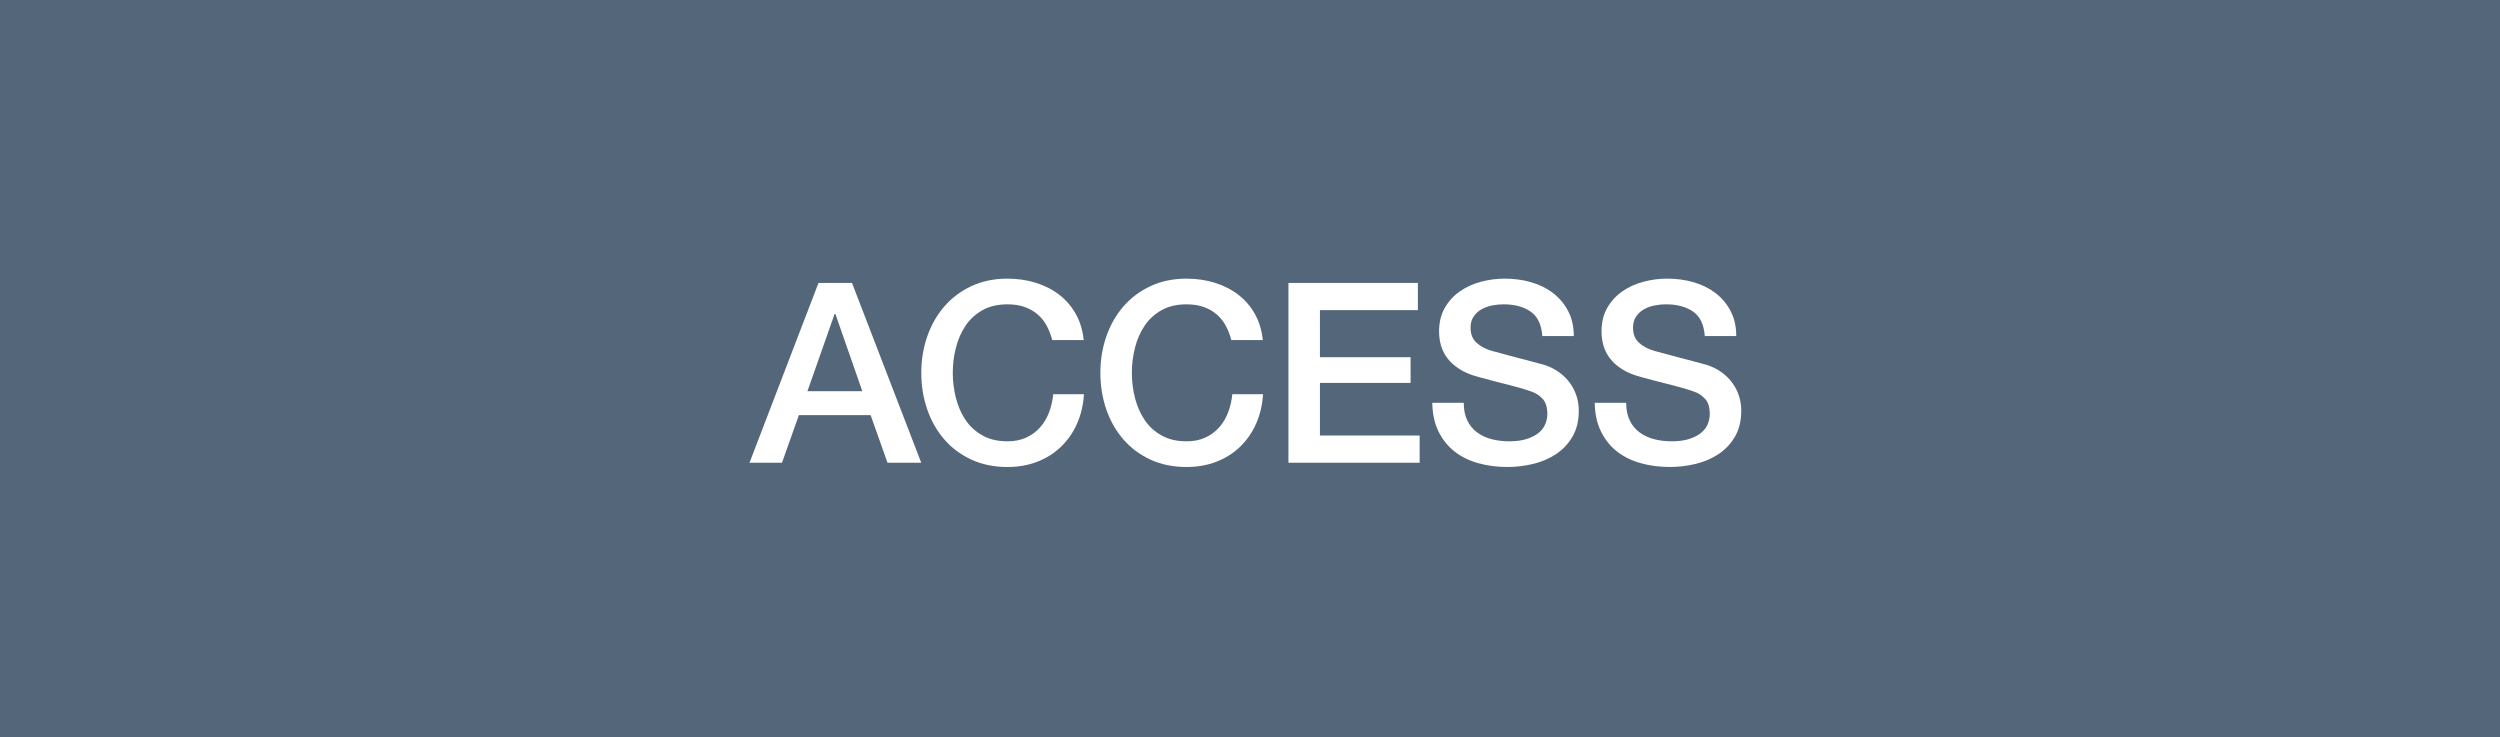<?xml version="1.0" encoding="utf-8"?>
<!-- Generator: Adobe Illustrator 16.0.4, SVG Export Plug-In . SVG Version: 6.00 Build 0)  -->
<!DOCTYPE svg PUBLIC "-//W3C//DTD SVG 1.1//EN" "http://www.w3.org/Graphics/SVG/1.1/DTD/svg11.dtd">
<svg version="1.1" id="レイヤー_1" xmlns="http://www.w3.org/2000/svg" xmlns:xlink="http://www.w3.org/1999/xlink" x="0px"
	 y="0px" width="139px" height="41px" viewBox="0 0 139 41" enable-background="new 0 0 139 41" xml:space="preserve">
<rect x="0" y="0" width="139" height="41" fill="#333333" stroke="none"/>
<g>
	<rect x="-0.011" y="-0.021" opacity="0.4" fill="#84B1E2" width="139.021" height="41.041"/>
	<g>
		<path fill="#FFFFFF" d="M45.508,15.731h1.863l3.85,9.997h-1.876l-0.938-2.646h-3.99l-0.938,2.646h-1.807L45.508,15.731z
			 M44.893,21.751h3.052l-1.498-4.298h-0.042L44.893,21.751z"/>
		<path fill="#FFFFFF" d="M58.504,18.909c-0.074-0.29-0.177-0.555-0.308-0.798c-0.131-0.242-0.299-0.452-0.504-0.63
			c-0.206-0.177-0.446-0.315-0.722-0.413c-0.275-0.098-0.594-0.147-0.959-0.147c-0.531,0-0.991,0.107-1.379,0.322
			c-0.387,0.215-0.701,0.501-0.944,0.861s-0.423,0.768-0.539,1.225c-0.116,0.458-0.175,0.924-0.175,1.4s0.059,0.943,0.175,1.4
			c0.116,0.458,0.296,0.866,0.539,1.226s0.558,0.646,0.944,0.86c0.388,0.215,0.848,0.322,1.379,0.322
			c0.393,0,0.738-0.067,1.037-0.203s0.555-0.321,0.77-0.56s0.383-0.516,0.504-0.834c0.121-0.316,0.201-0.657,0.238-1.021h1.708
			c-0.038,0.598-0.166,1.144-0.386,1.639c-0.219,0.494-0.516,0.922-0.889,1.28c-0.373,0.359-0.812,0.638-1.316,0.833
			c-0.504,0.196-1.059,0.294-1.666,0.294c-0.746,0-1.416-0.138-2.008-0.413c-0.594-0.275-1.095-0.65-1.506-1.127
			c-0.41-0.476-0.726-1.031-0.945-1.666c-0.219-0.635-0.328-1.311-0.328-2.03c0-0.709,0.109-1.381,0.328-2.016
			c0.22-0.634,0.535-1.19,0.945-1.666c0.411-0.476,0.912-0.854,1.506-1.134c0.592-0.28,1.262-0.42,2.008-0.42
			c0.561,0,1.088,0.077,1.582,0.231c0.495,0.154,0.932,0.378,1.31,0.672s0.684,0.651,0.917,1.071c0.233,0.42,0.378,0.9,0.434,1.442
			H58.504z"/>
		<path fill="#FFFFFF" d="M68.461,18.909c-0.074-0.29-0.177-0.555-0.308-0.798c-0.131-0.242-0.299-0.452-0.504-0.63
			c-0.206-0.177-0.446-0.315-0.722-0.413c-0.275-0.098-0.594-0.147-0.959-0.147c-0.531,0-0.991,0.107-1.379,0.322
			c-0.387,0.215-0.701,0.501-0.944,0.861s-0.423,0.768-0.539,1.225c-0.116,0.458-0.175,0.924-0.175,1.4s0.059,0.943,0.175,1.4
			c0.116,0.458,0.296,0.866,0.539,1.226s0.558,0.646,0.944,0.86c0.388,0.215,0.848,0.322,1.379,0.322
			c0.393,0,0.738-0.067,1.037-0.203s0.555-0.321,0.77-0.56s0.383-0.516,0.504-0.834c0.121-0.316,0.201-0.657,0.238-1.021h1.708
			c-0.038,0.598-0.166,1.144-0.386,1.639c-0.219,0.494-0.516,0.922-0.889,1.28c-0.373,0.359-0.812,0.638-1.316,0.833
			c-0.504,0.196-1.059,0.294-1.666,0.294c-0.746,0-1.416-0.138-2.008-0.413c-0.594-0.275-1.095-0.65-1.506-1.127
			c-0.41-0.476-0.726-1.031-0.945-1.666c-0.219-0.635-0.328-1.311-0.328-2.03c0-0.709,0.109-1.381,0.328-2.016
			c0.22-0.634,0.535-1.19,0.945-1.666c0.411-0.476,0.912-0.854,1.506-1.134c0.592-0.28,1.262-0.42,2.008-0.42
			c0.561,0,1.088,0.077,1.582,0.231c0.495,0.154,0.932,0.378,1.31,0.672s0.684,0.651,0.917,1.071c0.233,0.42,0.378,0.9,0.434,1.442
			H68.461z"/>
		<path fill="#FFFFFF" d="M71.638,15.731h7.196v1.512h-5.446v2.618h5.04v1.428h-5.04v2.926h5.544v1.513h-7.294V15.731z"/>
		<path fill="#FFFFFF" d="M81.385,22.396c0,0.383,0.064,0.709,0.195,0.979s0.312,0.493,0.547,0.665
			c0.232,0.173,0.501,0.299,0.805,0.378c0.303,0.079,0.632,0.119,0.986,0.119c0.383,0,0.709-0.044,0.98-0.134
			c0.271-0.088,0.49-0.202,0.658-0.342c0.168-0.141,0.289-0.301,0.363-0.483c0.075-0.183,0.112-0.366,0.112-0.554
			c0-0.382-0.087-0.664-0.259-0.846c-0.173-0.183-0.361-0.311-0.566-0.386c-0.355-0.13-0.769-0.254-1.24-0.371
			c-0.471-0.116-1.052-0.268-1.742-0.455c-0.43-0.112-0.787-0.259-1.071-0.441c-0.284-0.182-0.511-0.385-0.679-0.609
			s-0.287-0.462-0.357-0.714s-0.105-0.509-0.105-0.77c0-0.504,0.105-0.94,0.315-1.309s0.487-0.674,0.833-0.917
			s0.737-0.422,1.176-0.539c0.439-0.117,0.883-0.175,1.33-0.175c0.523,0,1.016,0.068,1.478,0.203s0.868,0.338,1.218,0.609
			s0.627,0.604,0.833,1.001c0.205,0.396,0.308,0.856,0.308,1.379h-1.75c-0.047-0.644-0.266-1.099-0.658-1.365
			c-0.392-0.266-0.891-0.399-1.498-0.399c-0.205,0-0.414,0.021-0.629,0.063s-0.411,0.112-0.588,0.21
			c-0.178,0.098-0.324,0.231-0.441,0.399s-0.176,0.378-0.176,0.63c0,0.354,0.11,0.632,0.33,0.833
			c0.219,0.201,0.506,0.353,0.86,0.455c0.038,0.009,0.185,0.049,0.441,0.119c0.257,0.07,0.544,0.147,0.86,0.231
			c0.318,0.084,0.628,0.166,0.932,0.245c0.303,0.08,0.52,0.138,0.65,0.175c0.327,0.103,0.611,0.243,0.854,0.42
			s0.445,0.381,0.608,0.608c0.164,0.229,0.285,0.475,0.365,0.735c0.078,0.262,0.118,0.522,0.118,0.784
			c0,0.561-0.114,1.039-0.343,1.436s-0.529,0.721-0.903,0.973c-0.373,0.252-0.798,0.436-1.274,0.553
			c-0.476,0.117-0.961,0.175-1.455,0.175c-0.57,0-1.106-0.069-1.61-0.21c-0.504-0.14-0.942-0.354-1.315-0.645
			c-0.374-0.289-0.672-0.66-0.896-1.112s-0.341-0.987-0.35-1.603H81.385z"/>
		<path fill="#FFFFFF" d="M90.417,22.396c0,0.383,0.065,0.709,0.196,0.979s0.312,0.493,0.546,0.665
			c0.233,0.173,0.501,0.299,0.805,0.378s0.632,0.119,0.987,0.119c0.383,0,0.709-0.044,0.98-0.134
			c0.27-0.088,0.489-0.202,0.657-0.342c0.168-0.141,0.29-0.301,0.364-0.483s0.111-0.366,0.111-0.554
			c0-0.382-0.086-0.664-0.258-0.846c-0.174-0.183-0.362-0.311-0.567-0.386c-0.354-0.13-0.769-0.254-1.239-0.371
			c-0.471-0.116-1.053-0.268-1.743-0.455c-0.429-0.112-0.786-0.259-1.071-0.441c-0.284-0.182-0.51-0.385-0.679-0.609
			c-0.168-0.224-0.286-0.462-0.356-0.714s-0.105-0.509-0.105-0.77c0-0.504,0.105-0.94,0.314-1.309
			c0.211-0.369,0.488-0.674,0.834-0.917c0.345-0.243,0.736-0.422,1.176-0.539c0.438-0.117,0.882-0.175,1.33-0.175
			c0.522,0,1.015,0.068,1.477,0.203c0.463,0.135,0.868,0.338,1.219,0.609c0.35,0.271,0.627,0.604,0.832,1.001
			s0.309,0.856,0.309,1.379h-1.75c-0.047-0.644-0.266-1.099-0.658-1.365c-0.393-0.266-0.891-0.399-1.498-0.399
			c-0.205,0-0.415,0.021-0.63,0.063s-0.411,0.112-0.588,0.21c-0.177,0.098-0.324,0.231-0.44,0.399
			c-0.117,0.168-0.176,0.378-0.176,0.63c0,0.354,0.109,0.632,0.329,0.833s0.507,0.353,0.86,0.455
			c0.038,0.009,0.186,0.049,0.441,0.119c0.257,0.07,0.544,0.147,0.861,0.231s0.627,0.166,0.932,0.245
			c0.303,0.08,0.52,0.138,0.65,0.175c0.326,0.103,0.611,0.243,0.854,0.42c0.243,0.177,0.445,0.381,0.609,0.608
			c0.163,0.229,0.285,0.475,0.364,0.735c0.079,0.262,0.118,0.522,0.118,0.784c0,0.561-0.113,1.039-0.342,1.436
			c-0.229,0.396-0.53,0.721-0.904,0.973c-0.373,0.252-0.797,0.436-1.273,0.553s-0.961,0.175-1.456,0.175
			c-0.569,0-1.106-0.069-1.61-0.21c-0.504-0.14-0.942-0.354-1.315-0.645c-0.374-0.289-0.672-0.66-0.896-1.112
			c-0.225-0.452-0.342-0.987-0.351-1.603H90.417z"/>
	</g>
</g>
</svg>
